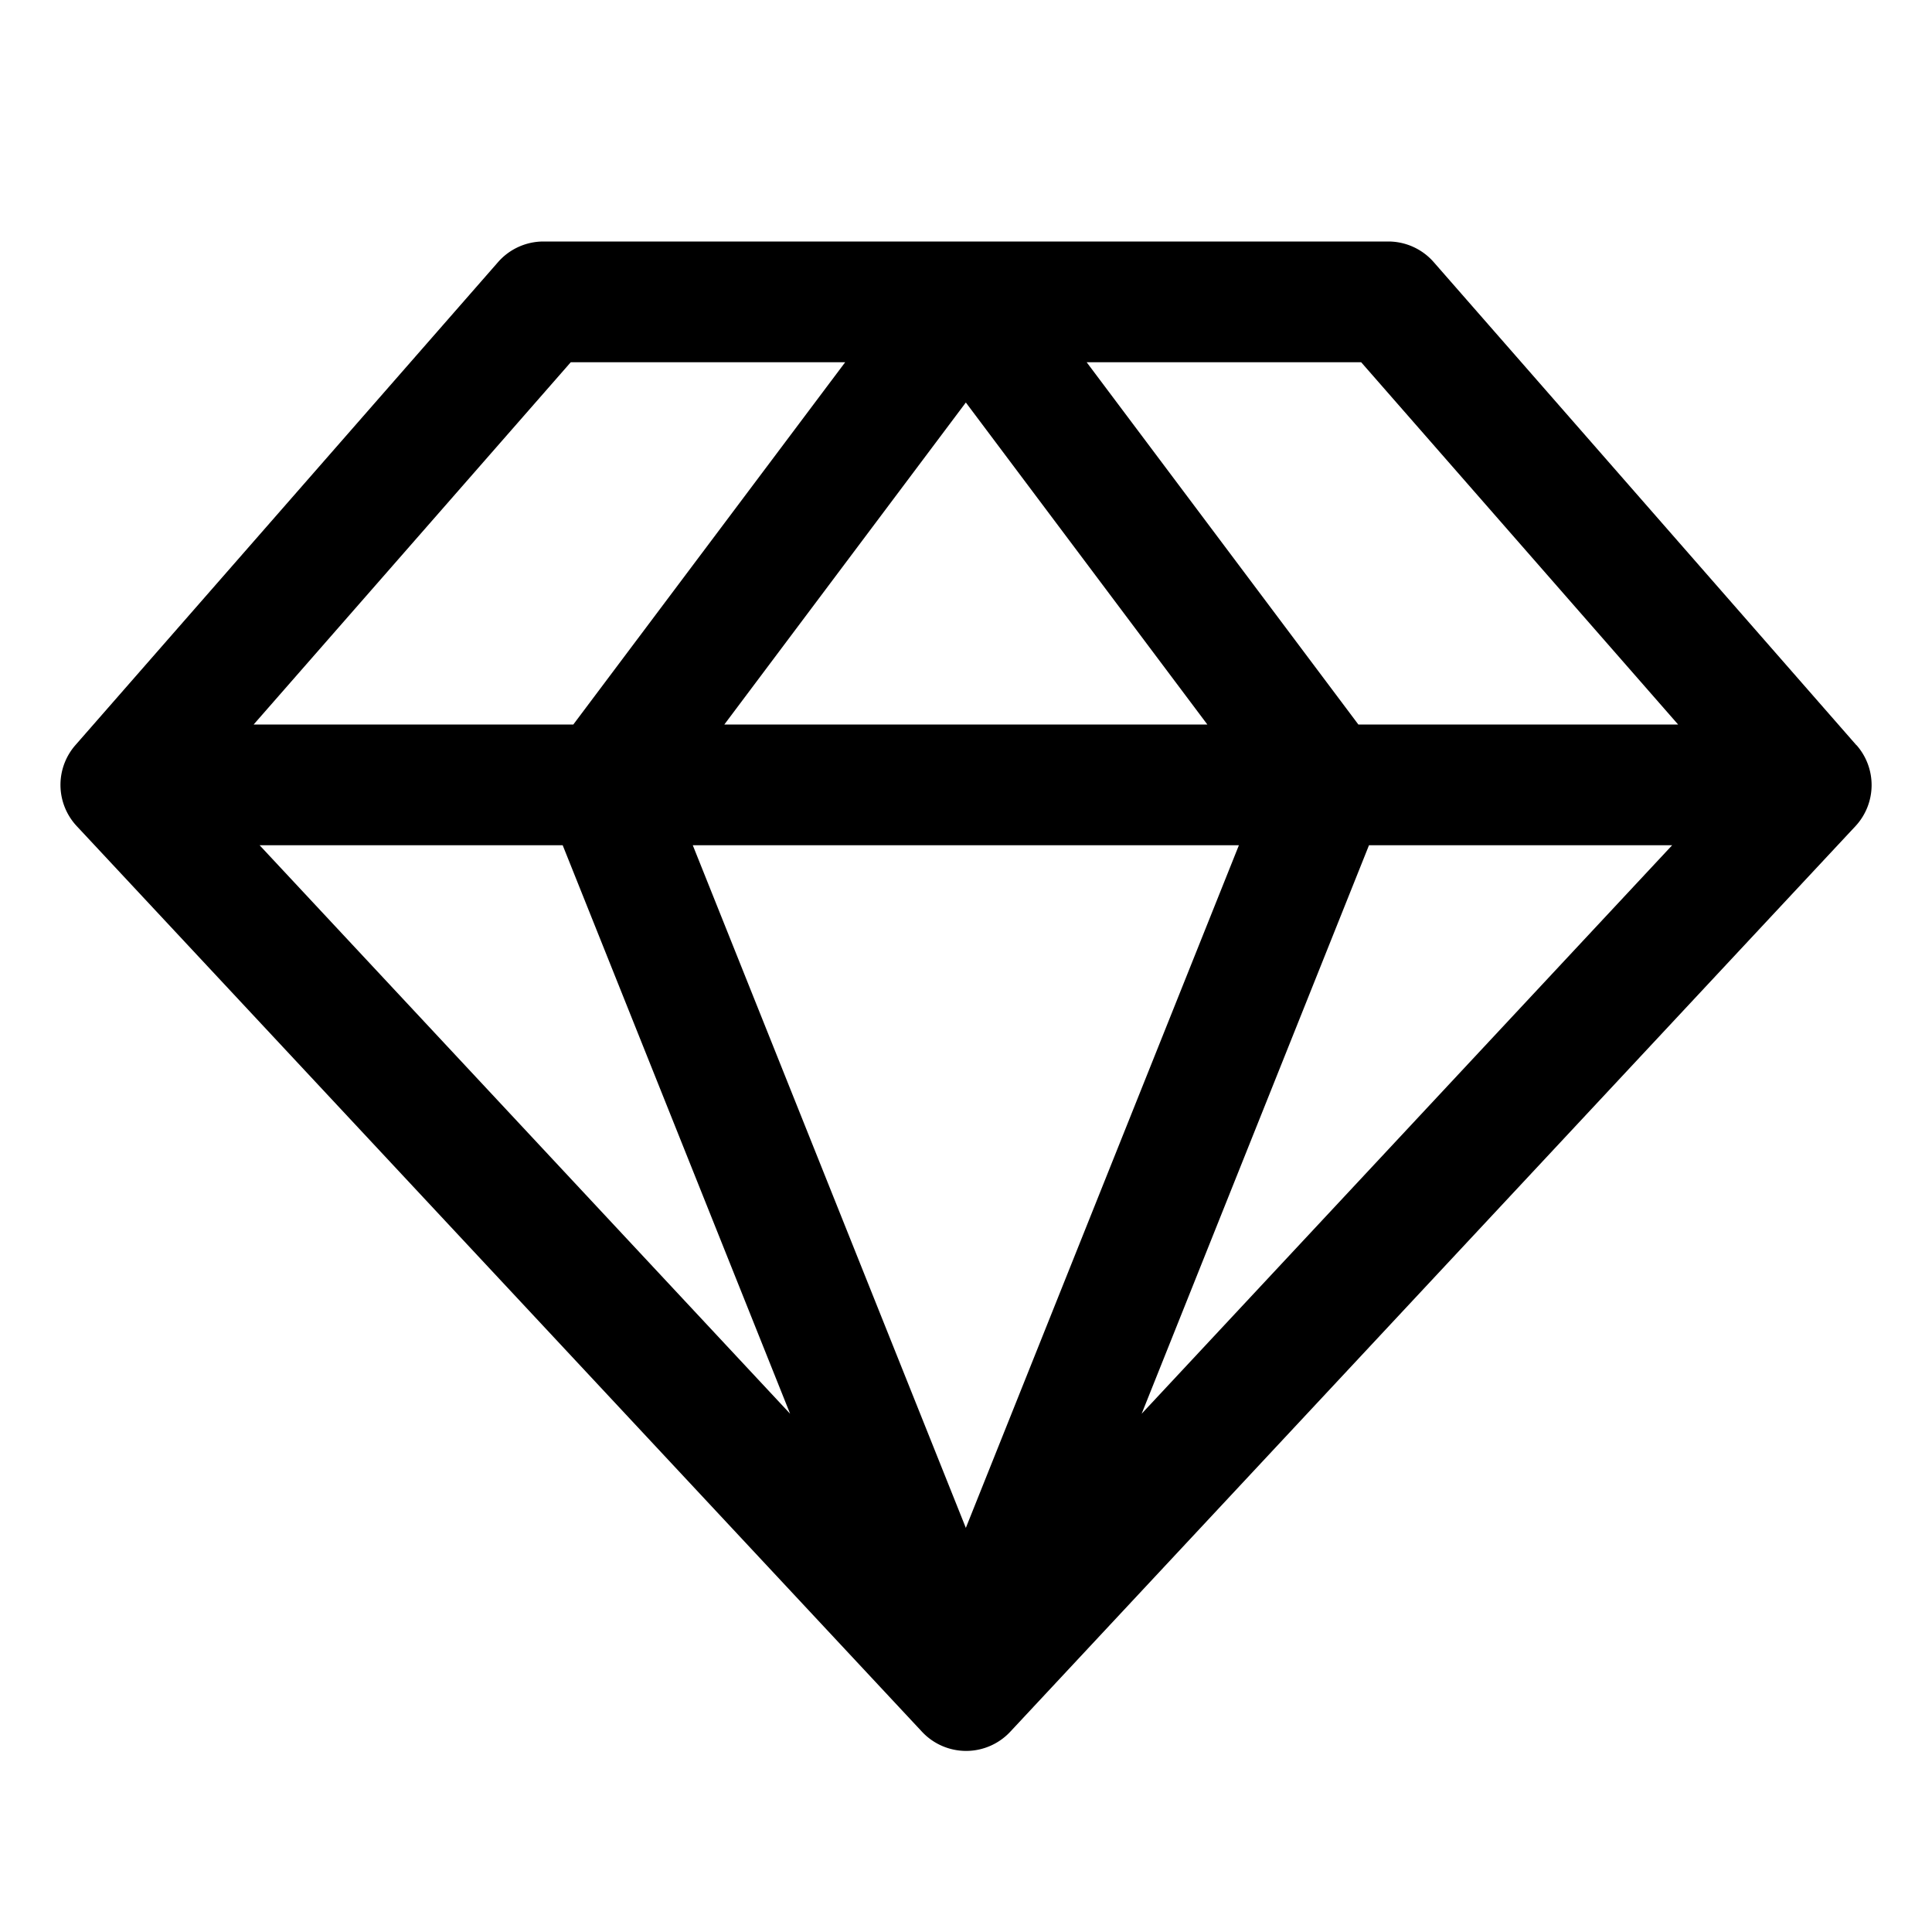 <svg xmlns="http://www.w3.org/2000/svg" width="24" height="24" fill="none"><g clip-path="url(#a)"><path fill="#000" d="m23.06 9.256-5.25-6A.75.75 0 0 0 17.249 3h-10.5a.75.75 0 0 0-.562.256l-5.25 6a.75.75 0 0 0 .016 1.006l10.5 11.25a.75.75 0 0 0 1.097 0l10.5-11.25a.75.75 0 0 0 .012-1.006ZM20.847 9h-3.973l-3.375-4.5h3.41L20.846 9ZM6.99 10.5l2.825 7.062-6.59-7.062H6.99Zm8.4 0-3.392 8.48-3.392-8.48h6.784ZM8.998 9l3-4 3 4h-6Zm8.008 1.5h3.766l-6.59 7.062 2.824-7.062Zm-9.917-6h3.41L7.122 9H3.151L7.09 4.5Z"/></g><defs><clipPath id="a"><path fill="#fff" d="M0 0h24v24H0z"/></clipPath></defs></svg>